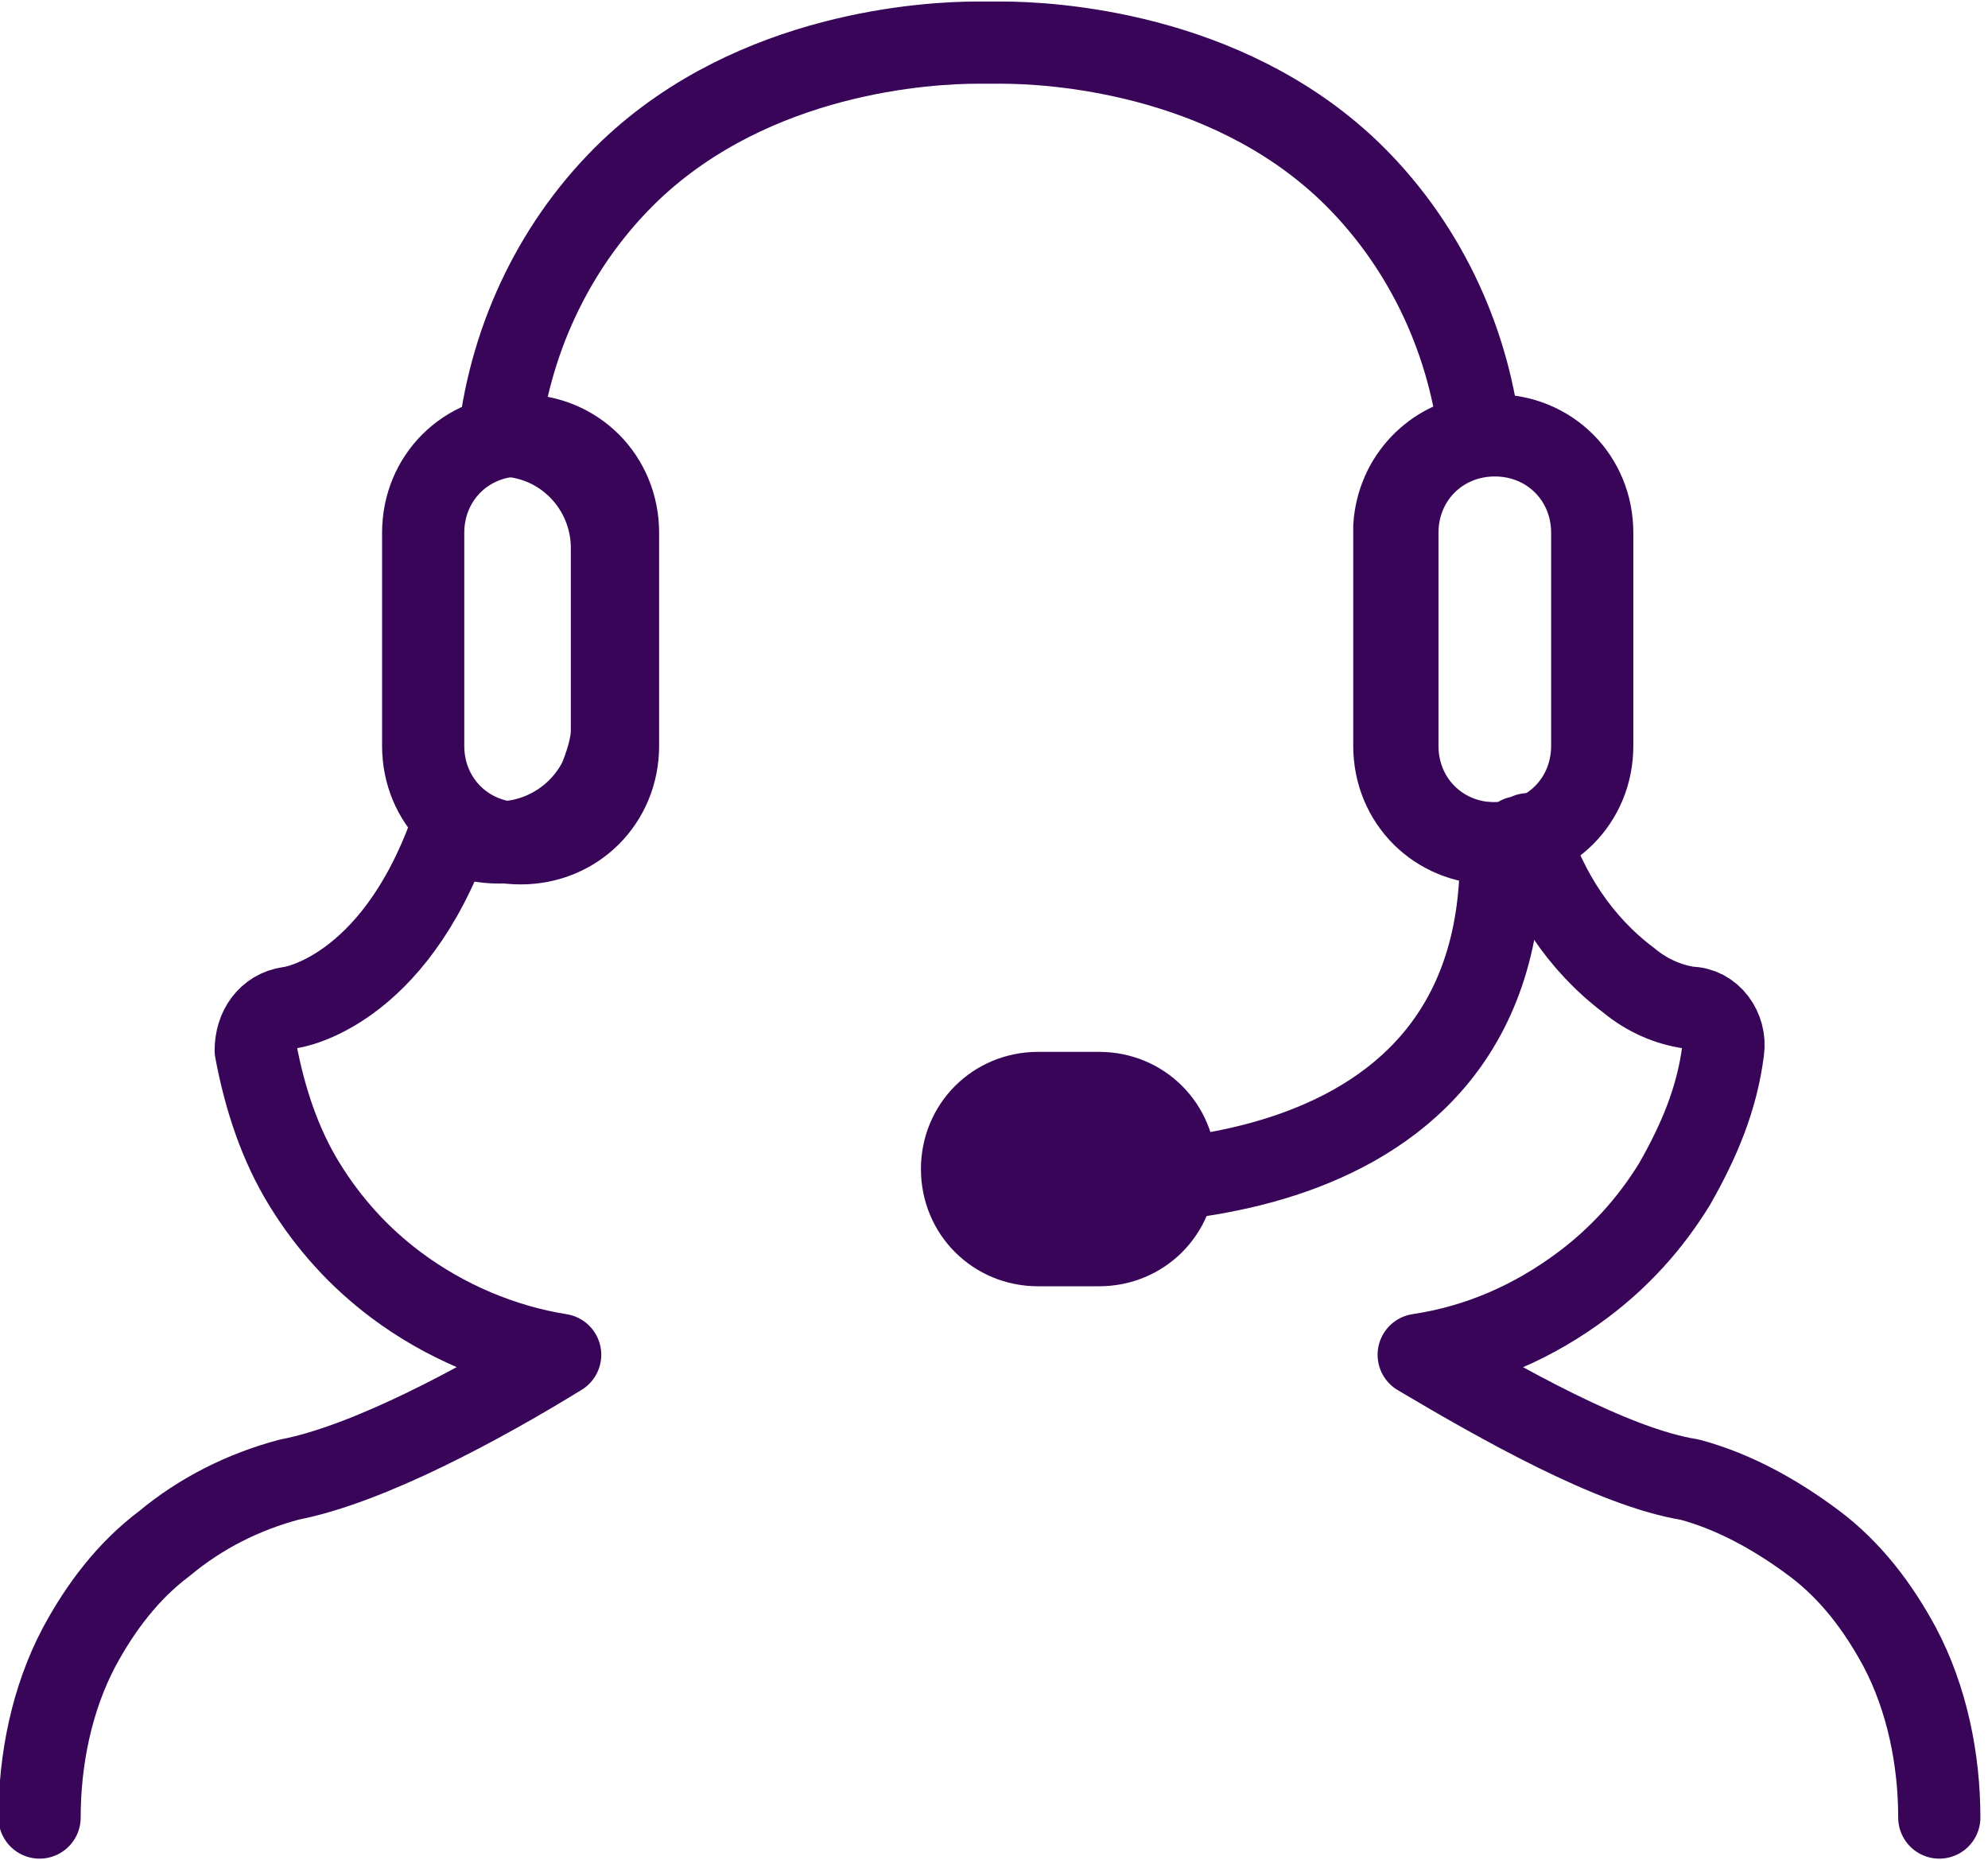 <?xml version="1.0" encoding="UTF-8"?>
<svg id="Layer_1" xmlns="http://www.w3.org/2000/svg" version="1.1" viewBox="0 0 65.3 61.1">
  <!-- Generator: Adobe Illustrator 29.2.0, SVG Export Plug-In . SVG Version: 2.1.0 Build 108)  -->
  <defs>
    <style>
      .st0, .st1, .st2, .st3 {
        fill: none;
      }

      .st1, .st2 {
        stroke-linecap: round;
      }

      .st1, .st2, .st3 {
        stroke: #380559;
        stroke-width: 2.7px;
      }

      .st2 {
        stroke-linejoin: round;
      }
    </style>
  </defs>
  <g id="Group_484">
    <g id="Group_483">
      <path id="Subtraction_5" class="st2" d="M1.3,59.7c0-1.9.4-3.9,1.3-5.6.7-1.3,1.6-2.5,2.8-3.4,1.2-1,2.6-1.7,4.1-2.1,2.6-.5,6.3-2.5,8.9-4.1-1.9-.3-3.8-1.1-5.4-2.3-1.2-.9-2.2-2-3-3.3-.8-1.3-1.3-2.8-1.6-4.4,0-.7.4-1.3,1.1-1.4.1,0,3.4-.5,5.3-5.8,1.8.9,4,.1,4.9-1.7.2-.5.4-1.1.4-1.6v-6c0-2-1.6-3.7-3.7-3.7h0c.4-3.3,1.9-6.4,4.3-8.7,4.1-3.9,9.8-4.2,11.4-4.2s.3,0,.4,0,.2,0,.4,0c1.6,0,7.3.3,11.4,4.2,2.4,2.3,3.9,5.4,4.3,8.7-1.5.2-2.7,1.4-2.8,3v7.2c0,1.8,1.4,3.2,3.2,3.2h0c.3,0,.6,0,.9-.2h0c0,0,.2,0,.3-.1.6,1.9,1.7,3.6,3.3,4.8.6.5,1.3.8,2,.9.7,0,1.2.7,1.1,1.4-.2,1.6-.8,3-1.6,4.4-.8,1.3-1.8,2.4-3,3.3-1.6,1.2-3.4,2-5.4,2.3,2.7,1.6,6.4,3.7,8.9,4.1,1.5.4,2.9,1.2,4.1,2.1,1.2.9,2.1,2.1,2.8,3.4.9,1.7,1.3,3.7,1.3,5.6h0"/>
      <g id="Rectangle_99">
        <path id="Path_290" class="st3" d="M34.1,35.9h2c1.4,0,2.5,1.1,2.5,2.5h0c0,1.4-1.1,2.5-2.5,2.5h-2c-1.4,0-2.5-1.1-2.5-2.5h0c0-1.4,1.1-2.5,2.5-2.5h0Z"/>
        <path id="Path_291" class="st3" d="M34.1,37.2h2c.6,0,1.2.5,1.2,1.2h0c0,.6-.5,1.2-1.2,1.2h-2c-.6,0-1.2-.5-1.2-1.2h0c0-.6.5-1.2,1.2-1.2h0Z"/>
      </g>
      <path id="Path_235" class="st1" d="M34.9,38.8s14.5,1.4,14.4-10.8"/>
    </g>
    <g id="Rectangle_121">
      <path class="st0" d="M17.1,13h0c2.5,0,4.5,2,4.5,4.5v7c0,2.5-2,4.5-4.5,4.5h0c-2.5,0-4.5-2-4.5-4.5v-7c0-2.5,2-4.5,4.5-4.5Z"/>
      <path class="st3" d="M17.1,14.3h0c1.8,0,3.2,1.4,3.2,3.2v7c0,1.8-1.4,3.2-3.2,3.2h0c-1.8,0-3.2-1.4-3.2-3.2v-7c0-1.8,1.4-3.2,3.2-3.2Z"/>
    </g>
    <g id="Rectangle_122">
      <path class="st0" d="M49.1,13h0c2.5,0,4.5,2,4.5,4.5v7c0,2.5-2,4.5-4.5,4.5h0c-2.5,0-4.5-2-4.5-4.5v-7c0-2.5,2-4.5,4.5-4.5Z"/>
      <path class="st3" d="M49.1,14.3h0c1.8,0,3.2,1.4,3.2,3.2v7c0,1.8-1.4,3.2-3.2,3.2h0c-1.8,0-3.2-1.4-3.2-3.2v-7c0-1.8,1.4-3.2,3.2-3.2Z"/>
    </g>
  </g>
</svg>